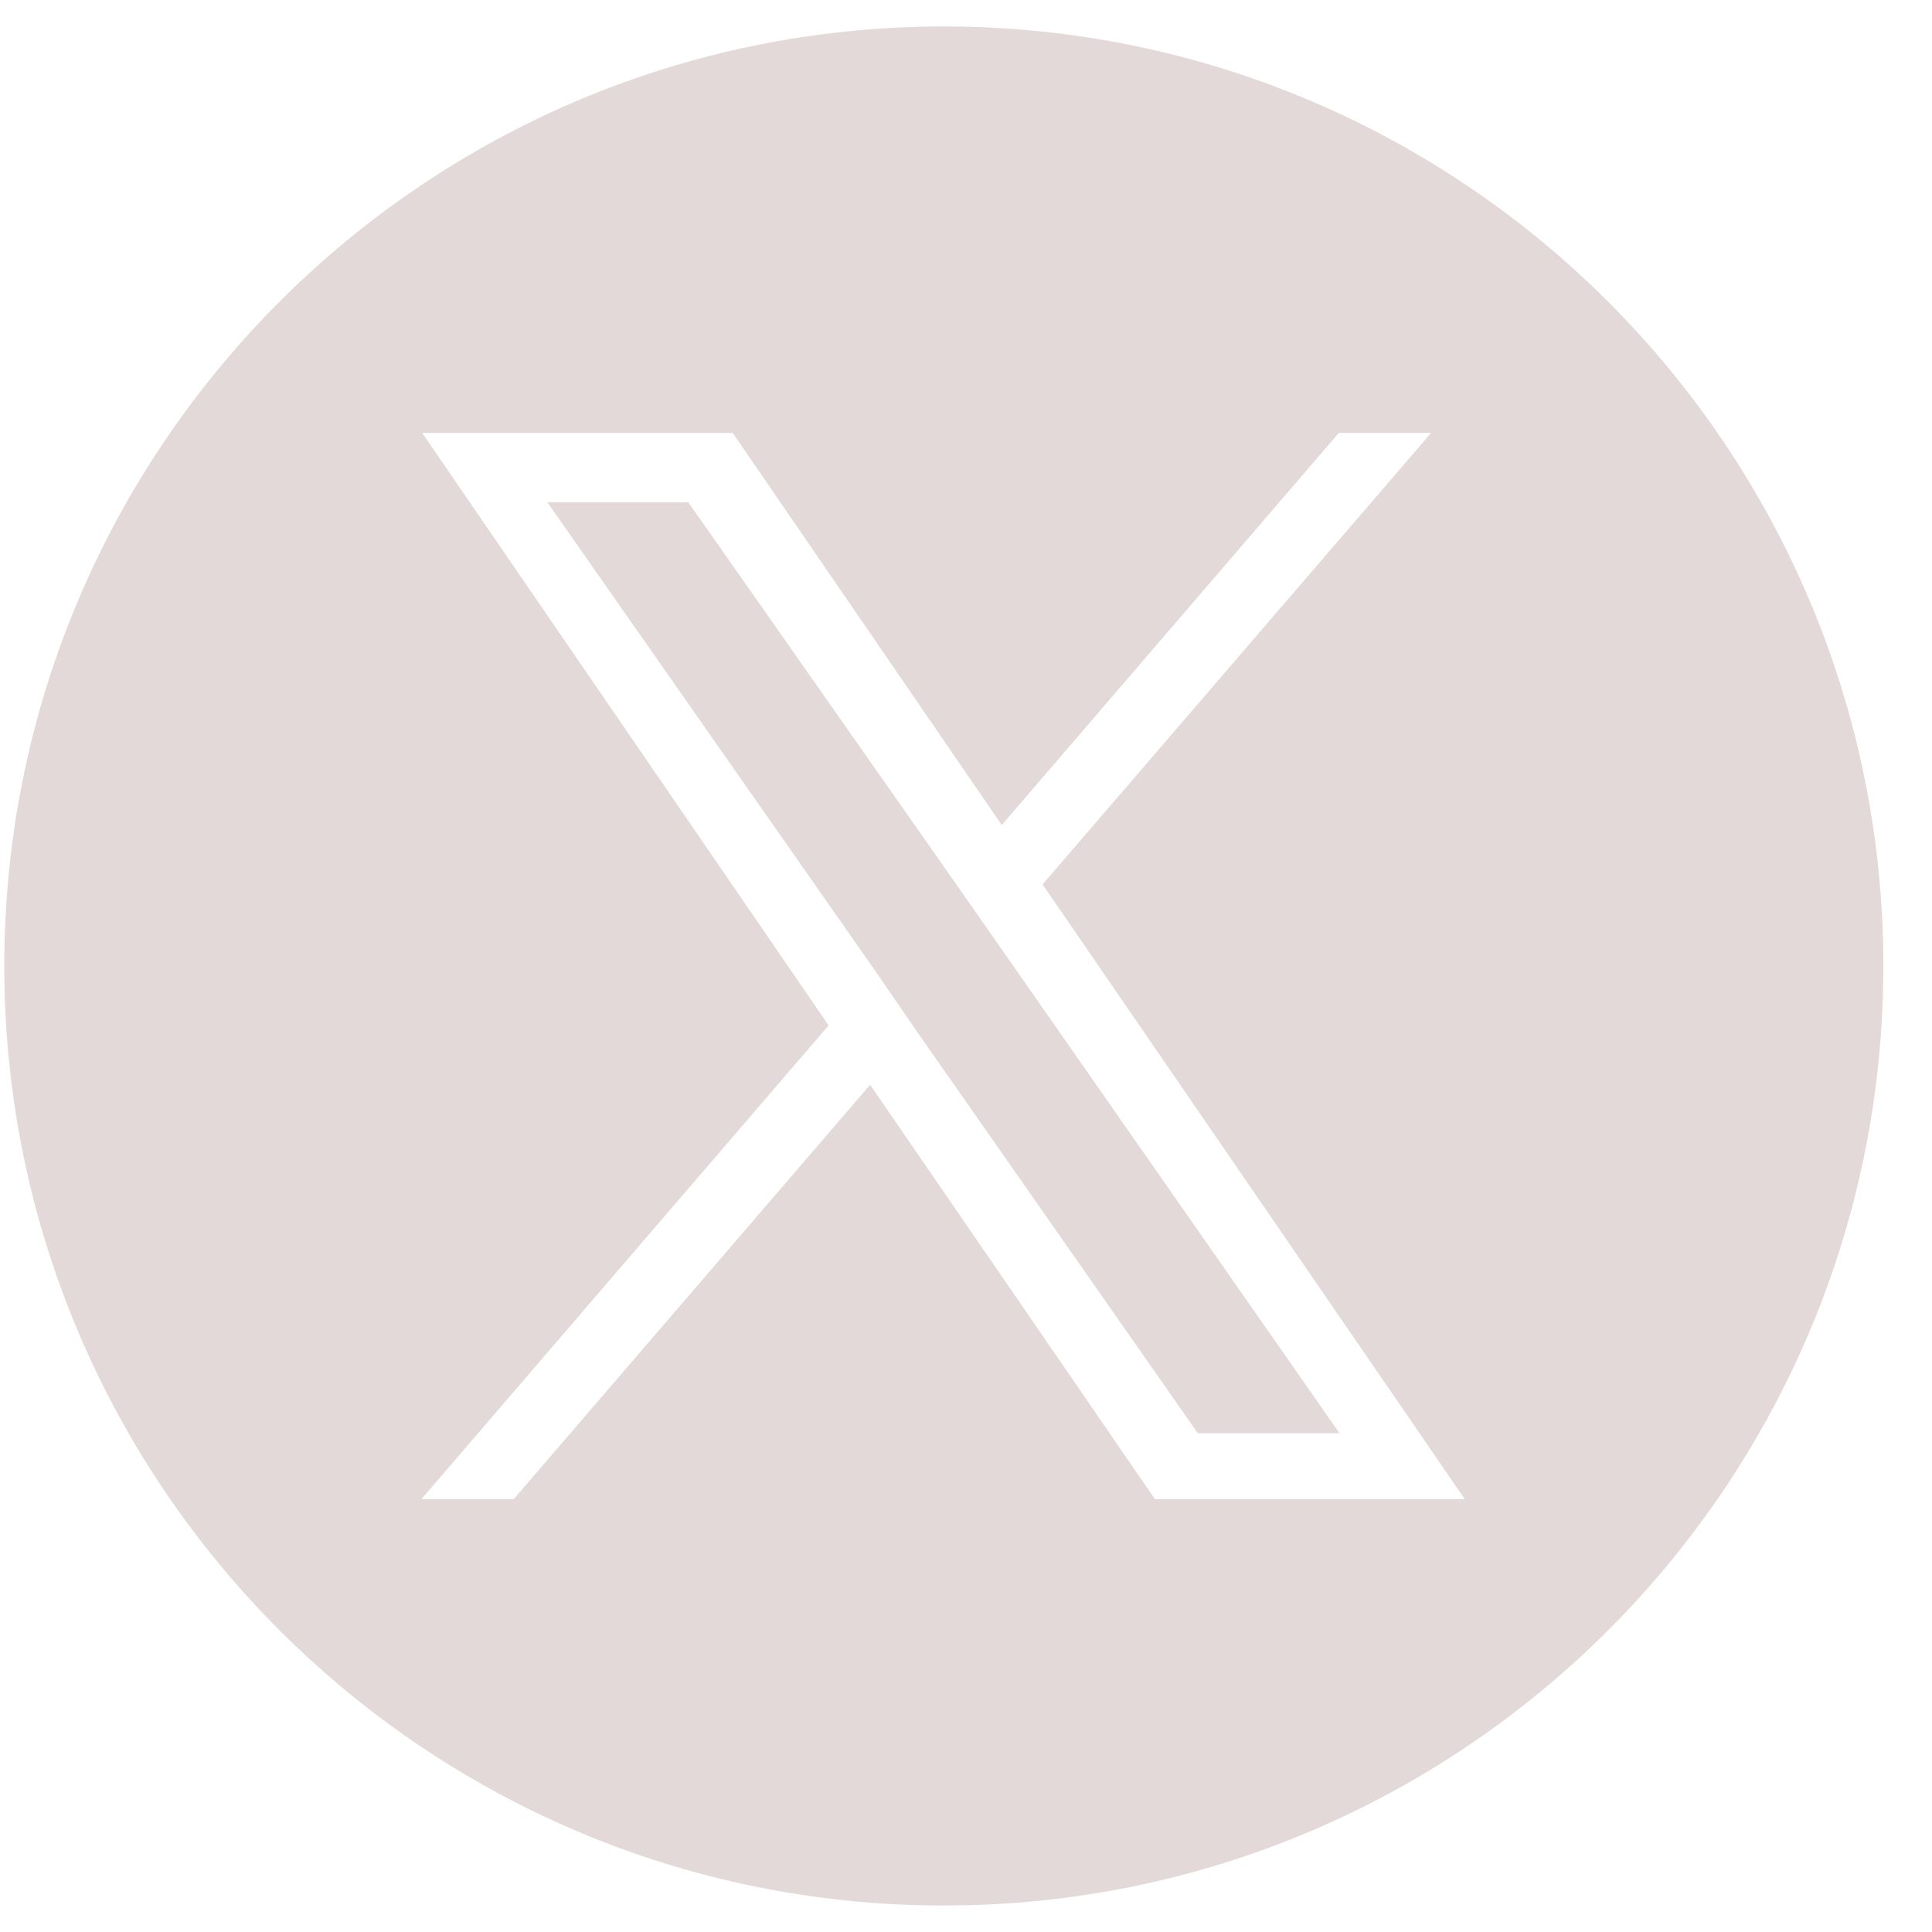 <svg width="27" height="27" viewBox="0 0 27 27" fill="none" xmlns="http://www.w3.org/2000/svg">
<g clip-path="url(#clip0_668_37)">
<path d="M13.33 12.31L9.62 7.02H7.65L12.24 13.58L12.81 14.41L16.74 20.03H18.72L13.91 13.14L13.33 12.31Z" fill="#E3D9D9"/>
<path d="M13.19 0.37C5.94 0.37 0.06 6.25 0.06 13.5C0.06 20.75 5.94 26.63 13.19 26.63C20.44 26.63 26.32 20.75 26.32 13.5C26.32 6.25 20.44 0.37 13.19 0.37ZM16.14 20.95L12.16 15.16L7.18 20.95H5.89L11.58 14.33L5.9 6.05H10.24L14 11.53L18.71 6.05H20L14.57 12.36L20.47 20.95H16.13H16.14Z" fill="#E3D9D9"/>
</g>
<defs>
<clipPath id="clip0_668_37">
<rect width="26.26" height="26.26" fill="white" transform="translate(0.06 0.37)"/>
</clipPath>
</defs>
</svg>
